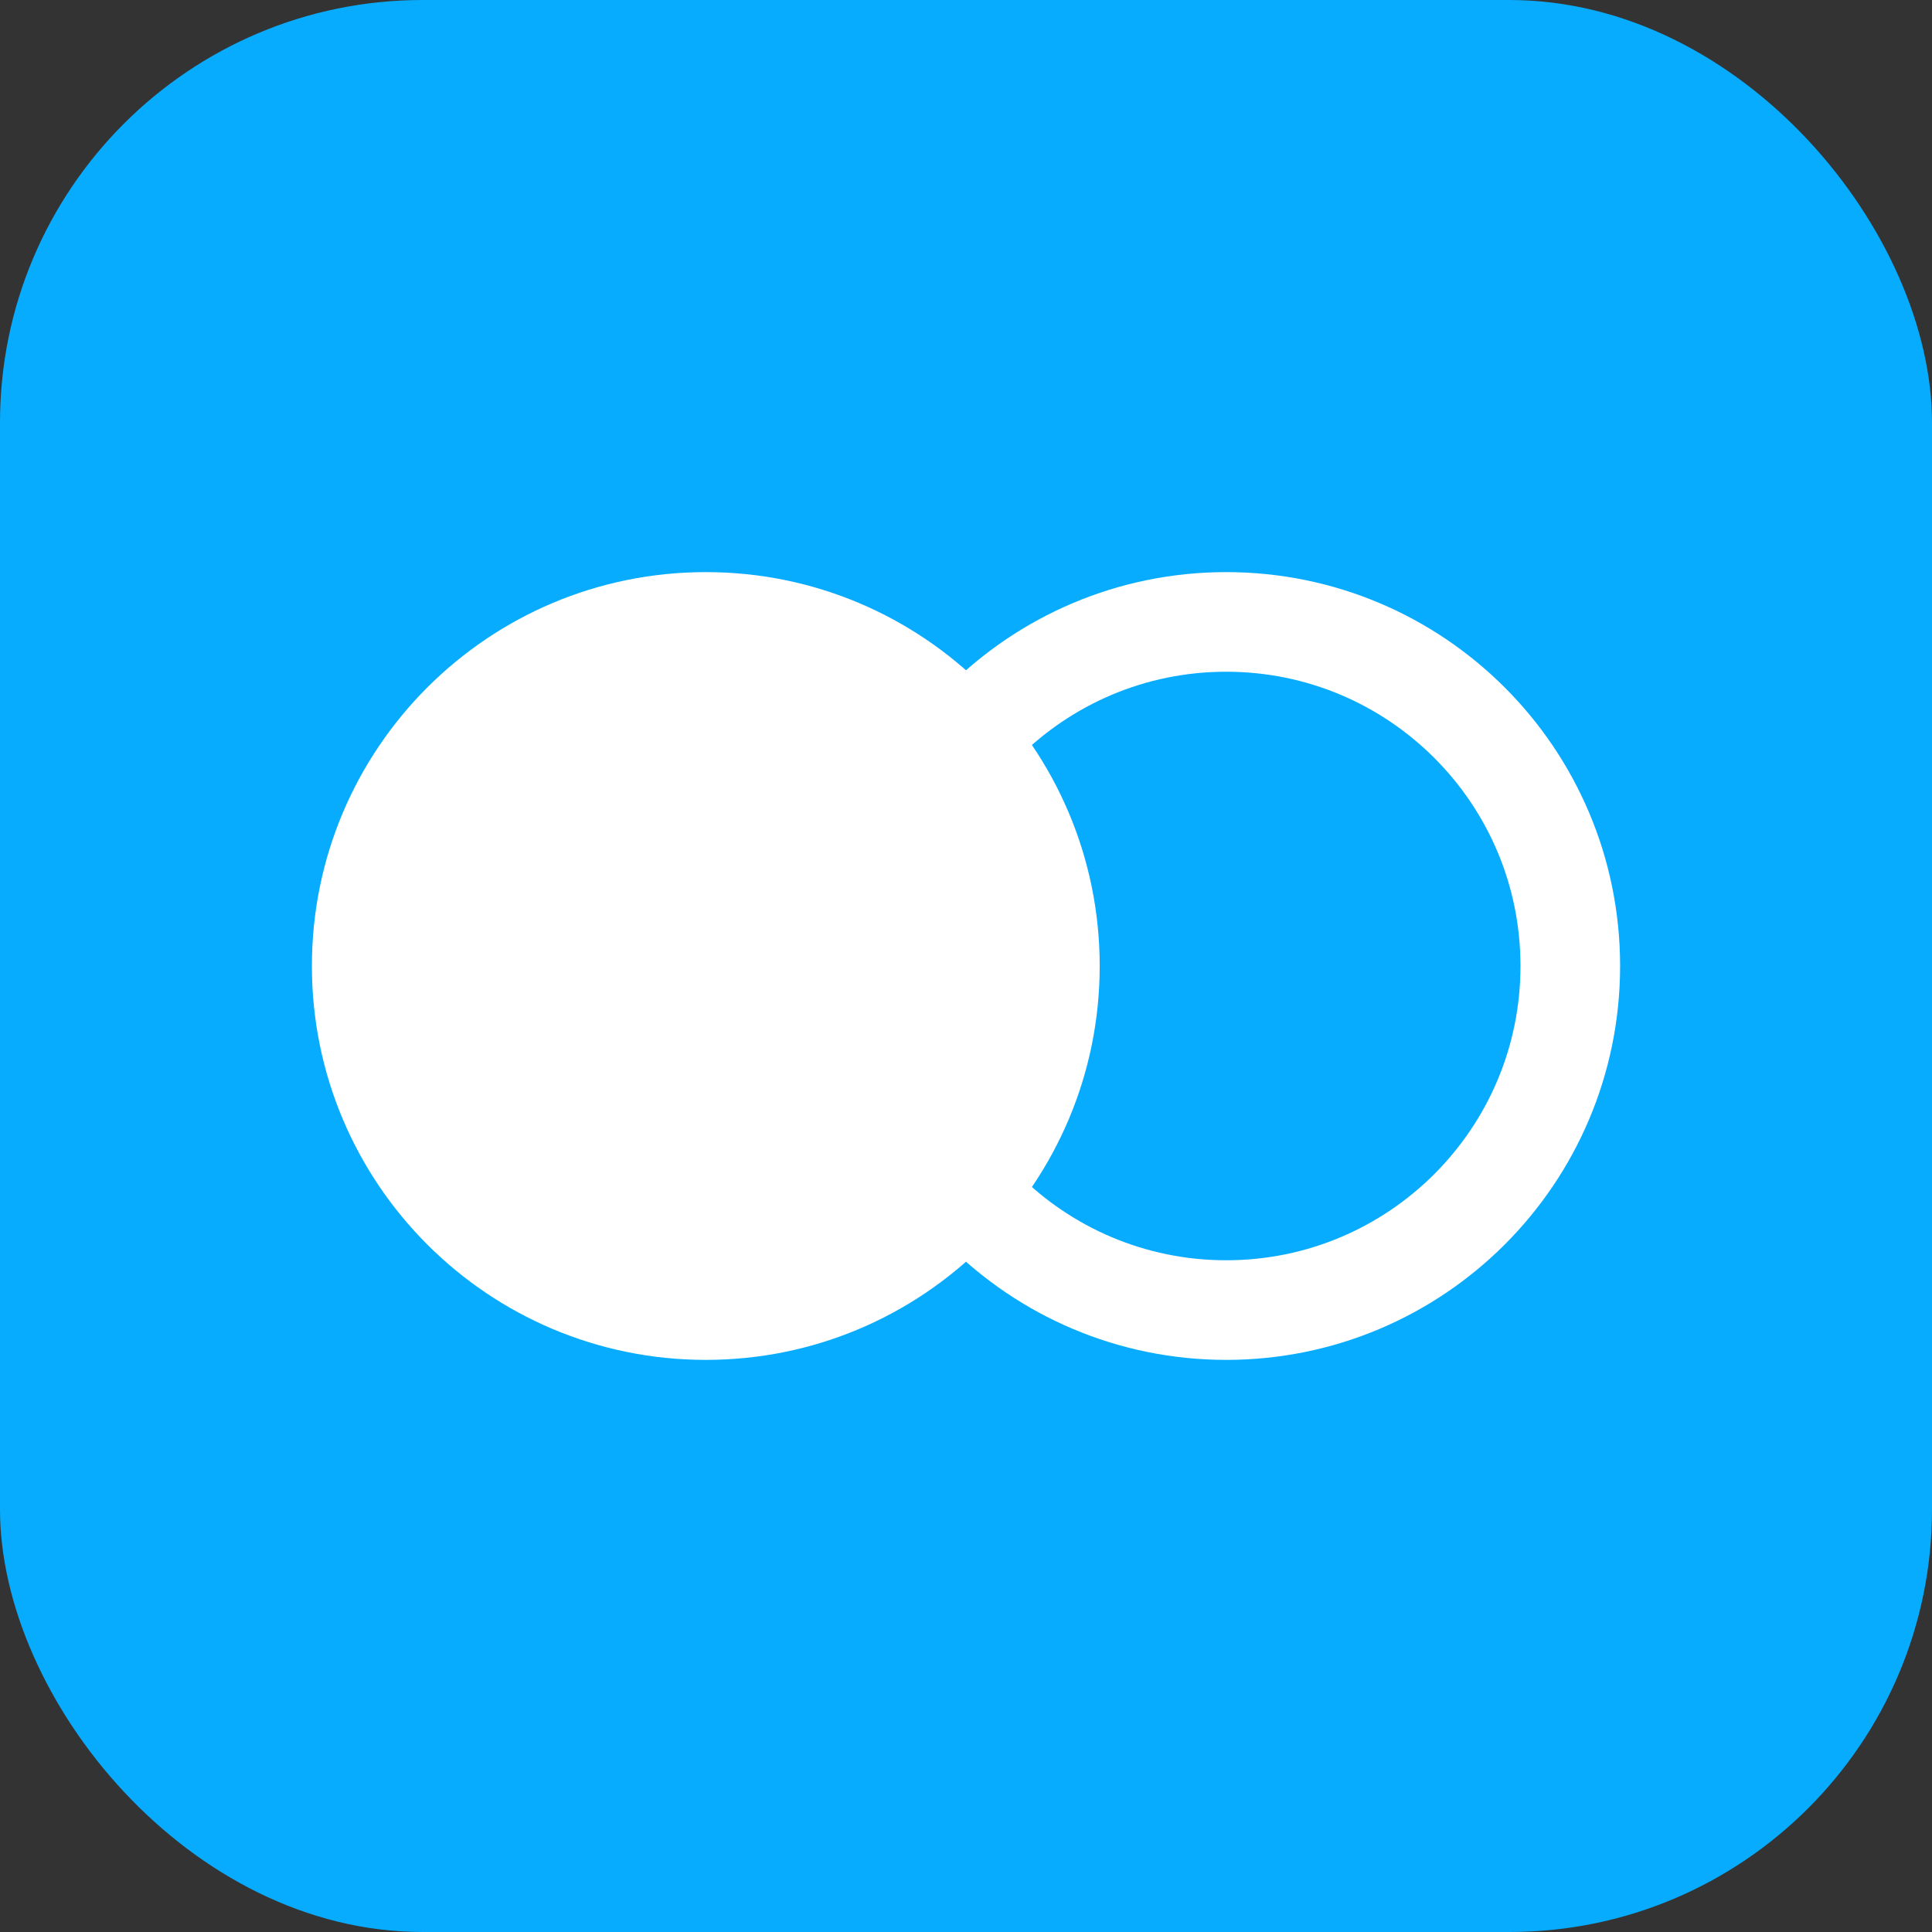 <svg width="64" height="64" viewBox="0 0 64 64" fill="none" xmlns="http://www.w3.org/2000/svg">
<rect x="0" y="0" width="64" height="64" fill="#333333" stroke="none"/>
<rect width="64" height="64" rx="14" fill="#07ACFF"/>
<g clip-path="url(#clip0_3403_7561)">
<path d="M36.429 32C36.429 39.206 30.587 45.048 23.381 45.048C16.174 45.048 10.332 39.206 10.332 32C10.332 24.794 16.174 18.952 23.381 18.952C30.587 18.952 36.429 24.794 36.429 32Z" fill="white"/>
<path d="M52.018 32C52.018 38.295 46.915 43.398 40.62 43.398C34.325 43.398 29.221 38.295 29.221 32C29.221 25.705 34.325 20.602 40.62 20.602C46.915 20.602 52.018 25.705 52.018 32Z" stroke="white" stroke-width="3.3"/>
</g>
<defs>
<clipPath id="clip0_3403_7561">
<rect width="43.465" height="37.256" fill="white" transform="translate(10.268 13.372)"/>
</clipPath>
</defs>
</svg>
